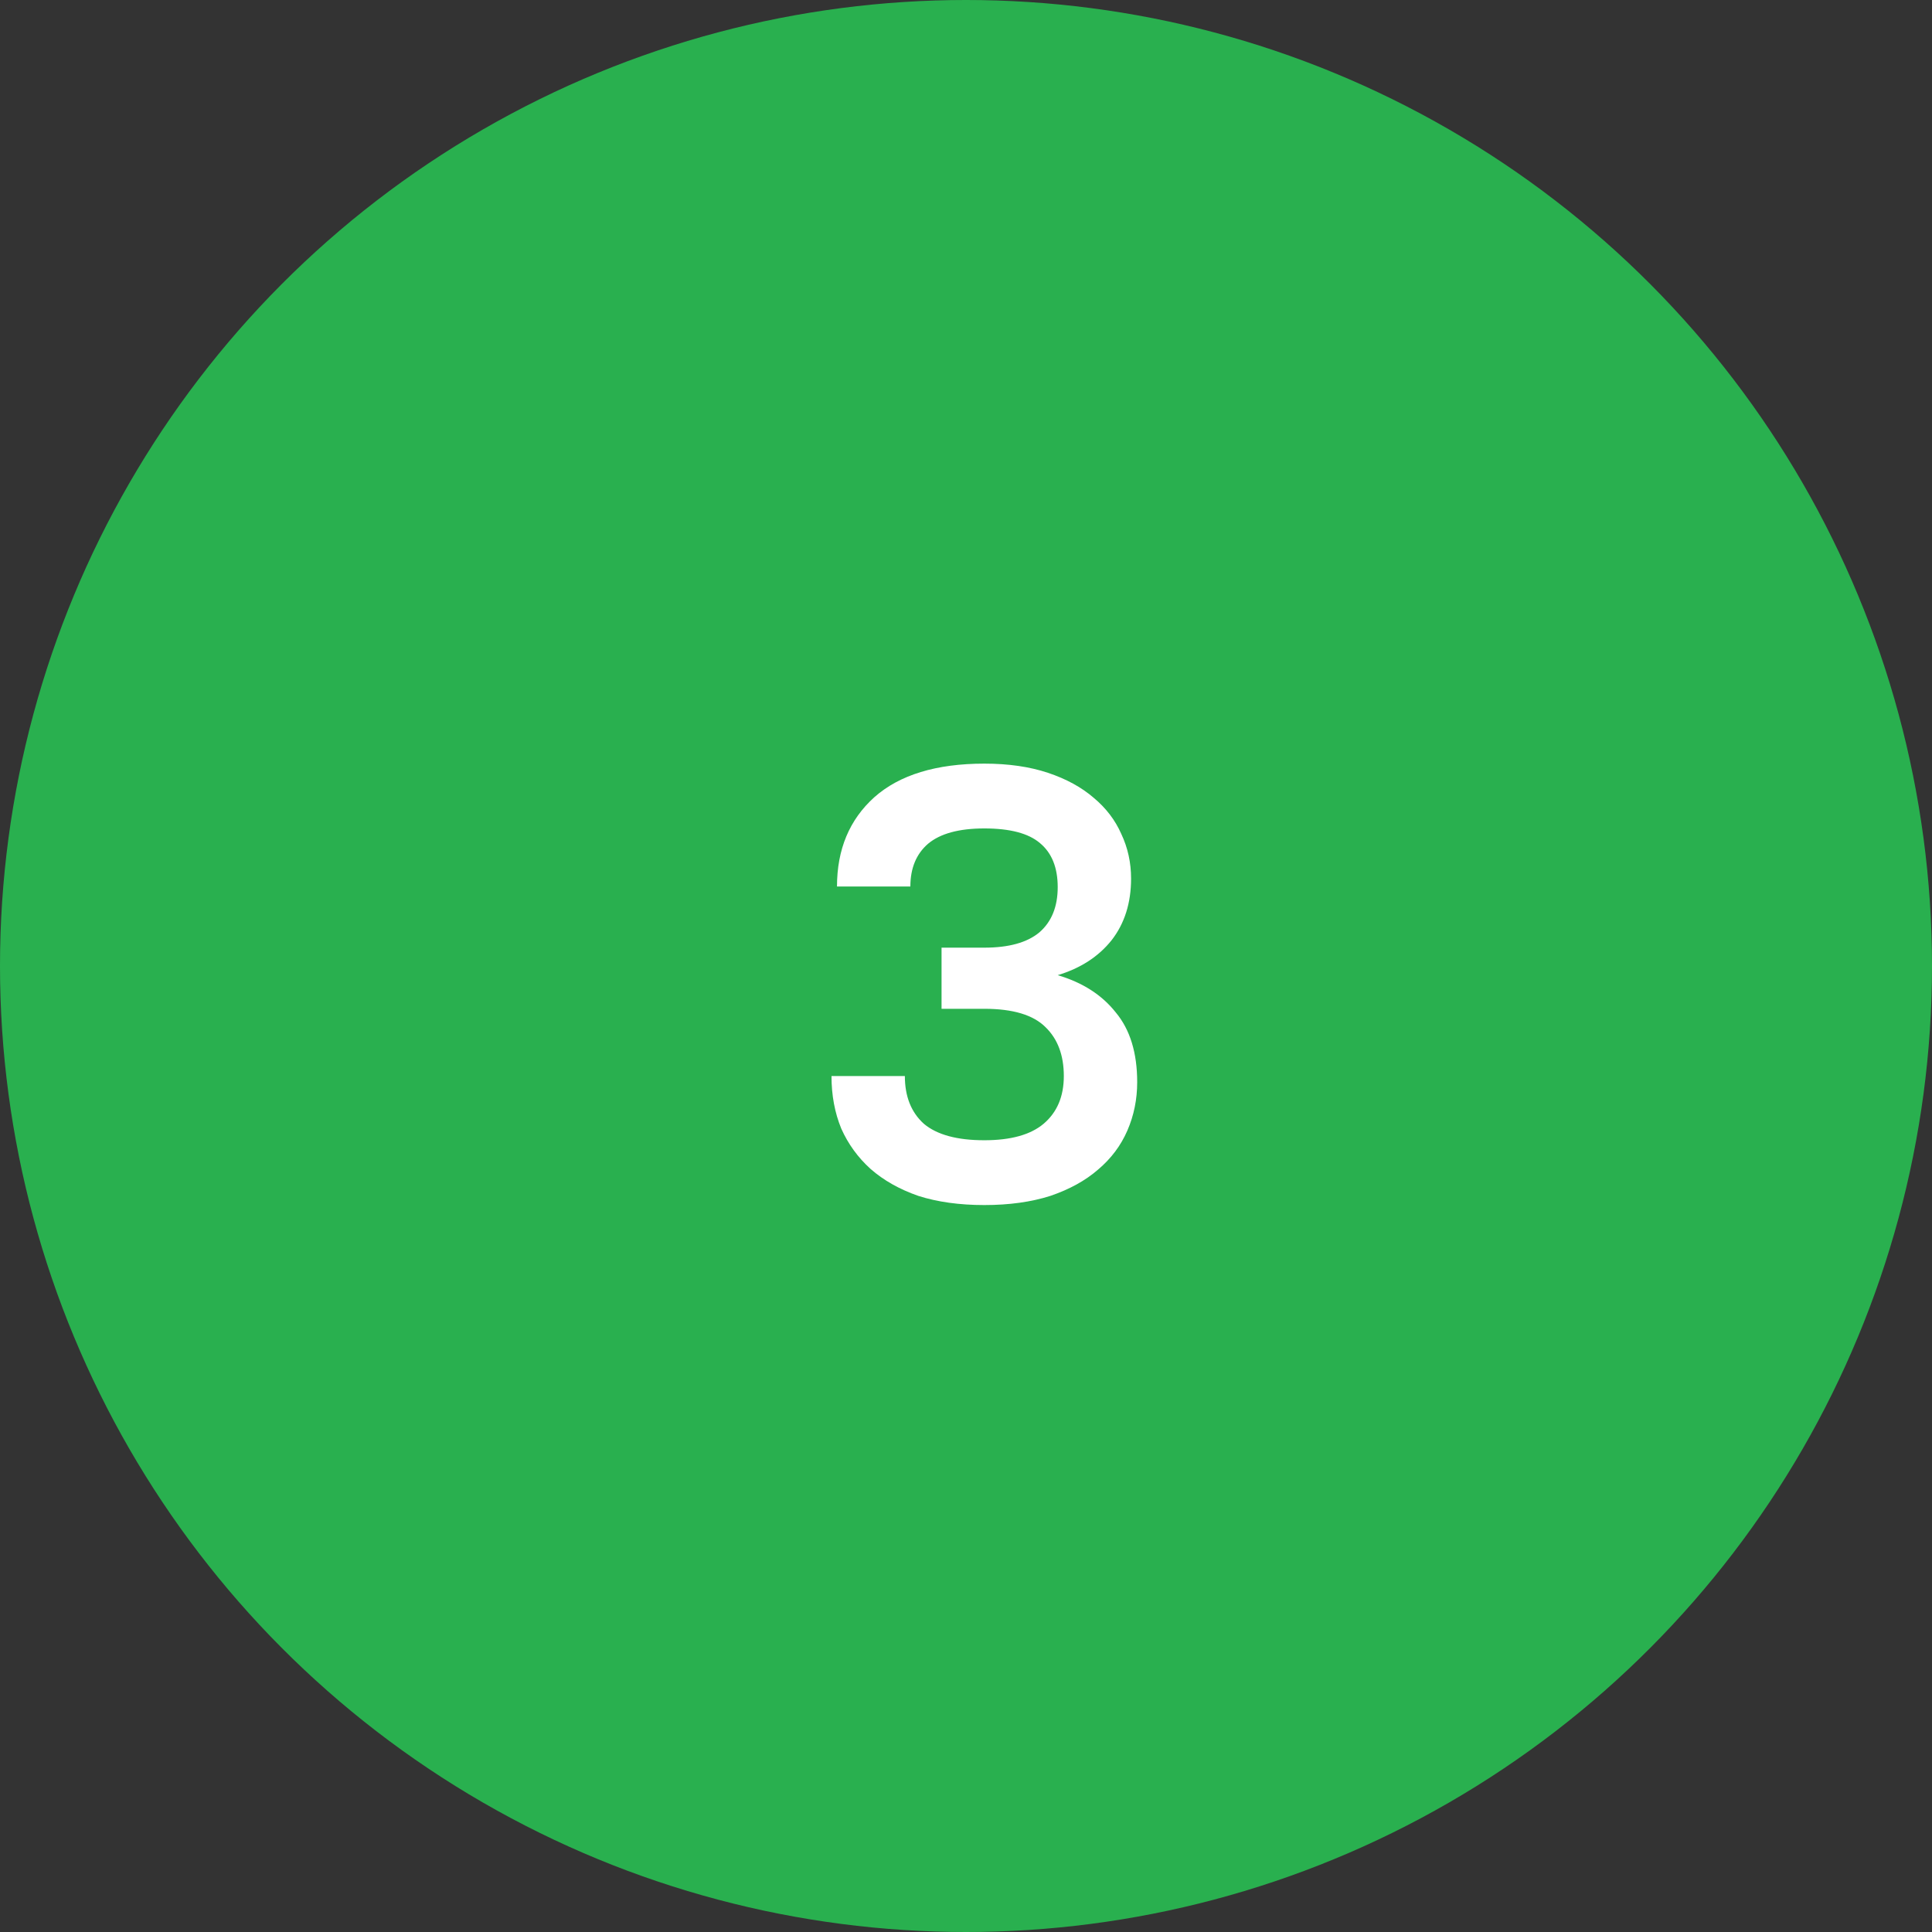 <?xml version="1.0" encoding="UTF-8"?> <svg xmlns="http://www.w3.org/2000/svg" width="79" height="79" viewBox="0 0 79 79" fill="none"><rect x="0" y="0" width="79" height="79" fill="#333333" stroke="none"/> <circle cx="39.5" cy="39.5" r="39.5" fill="#29B04F"></circle> <path d="M40.25 49.275C39.233 49.275 38.333 49.15 37.55 48.9C36.783 48.633 36.133 48.267 35.6 47.8C35.083 47.333 34.683 46.783 34.4 46.15C34.133 45.5 34 44.783 34 44H37C37 44.833 37.258 45.483 37.775 45.95C38.308 46.4 39.133 46.625 40.25 46.625C41.333 46.625 42.142 46.4 42.675 45.95C43.225 45.483 43.5 44.833 43.5 44C43.5 43.15 43.25 42.483 42.75 42C42.25 41.5 41.417 41.25 40.25 41.25H38.5V38.75H40.25C41.25 38.75 42 38.542 42.5 38.125C43 37.692 43.25 37.075 43.25 36.275C43.25 35.475 43.008 34.875 42.525 34.475C42.058 34.075 41.3 33.875 40.25 33.875C39.217 33.875 38.45 34.083 37.95 34.5C37.467 34.917 37.225 35.5 37.225 36.25H34.225C34.225 34.733 34.733 33.517 35.75 32.6C36.783 31.683 38.283 31.225 40.25 31.225C41.233 31.225 42.1 31.35 42.85 31.6C43.6 31.85 44.225 32.192 44.725 32.625C45.225 33.042 45.6 33.533 45.85 34.1C46.117 34.667 46.25 35.275 46.25 35.925C46.25 36.925 45.983 37.767 45.45 38.45C44.917 39.117 44.183 39.592 43.25 39.875C44.267 40.175 45.058 40.683 45.625 41.4C46.208 42.1 46.5 43.05 46.5 44.25C46.5 44.95 46.367 45.608 46.1 46.225C45.833 46.842 45.433 47.375 44.9 47.825C44.383 48.275 43.733 48.633 42.95 48.9C42.167 49.15 41.267 49.275 40.25 49.275Z" fill="white"></path> </svg> 